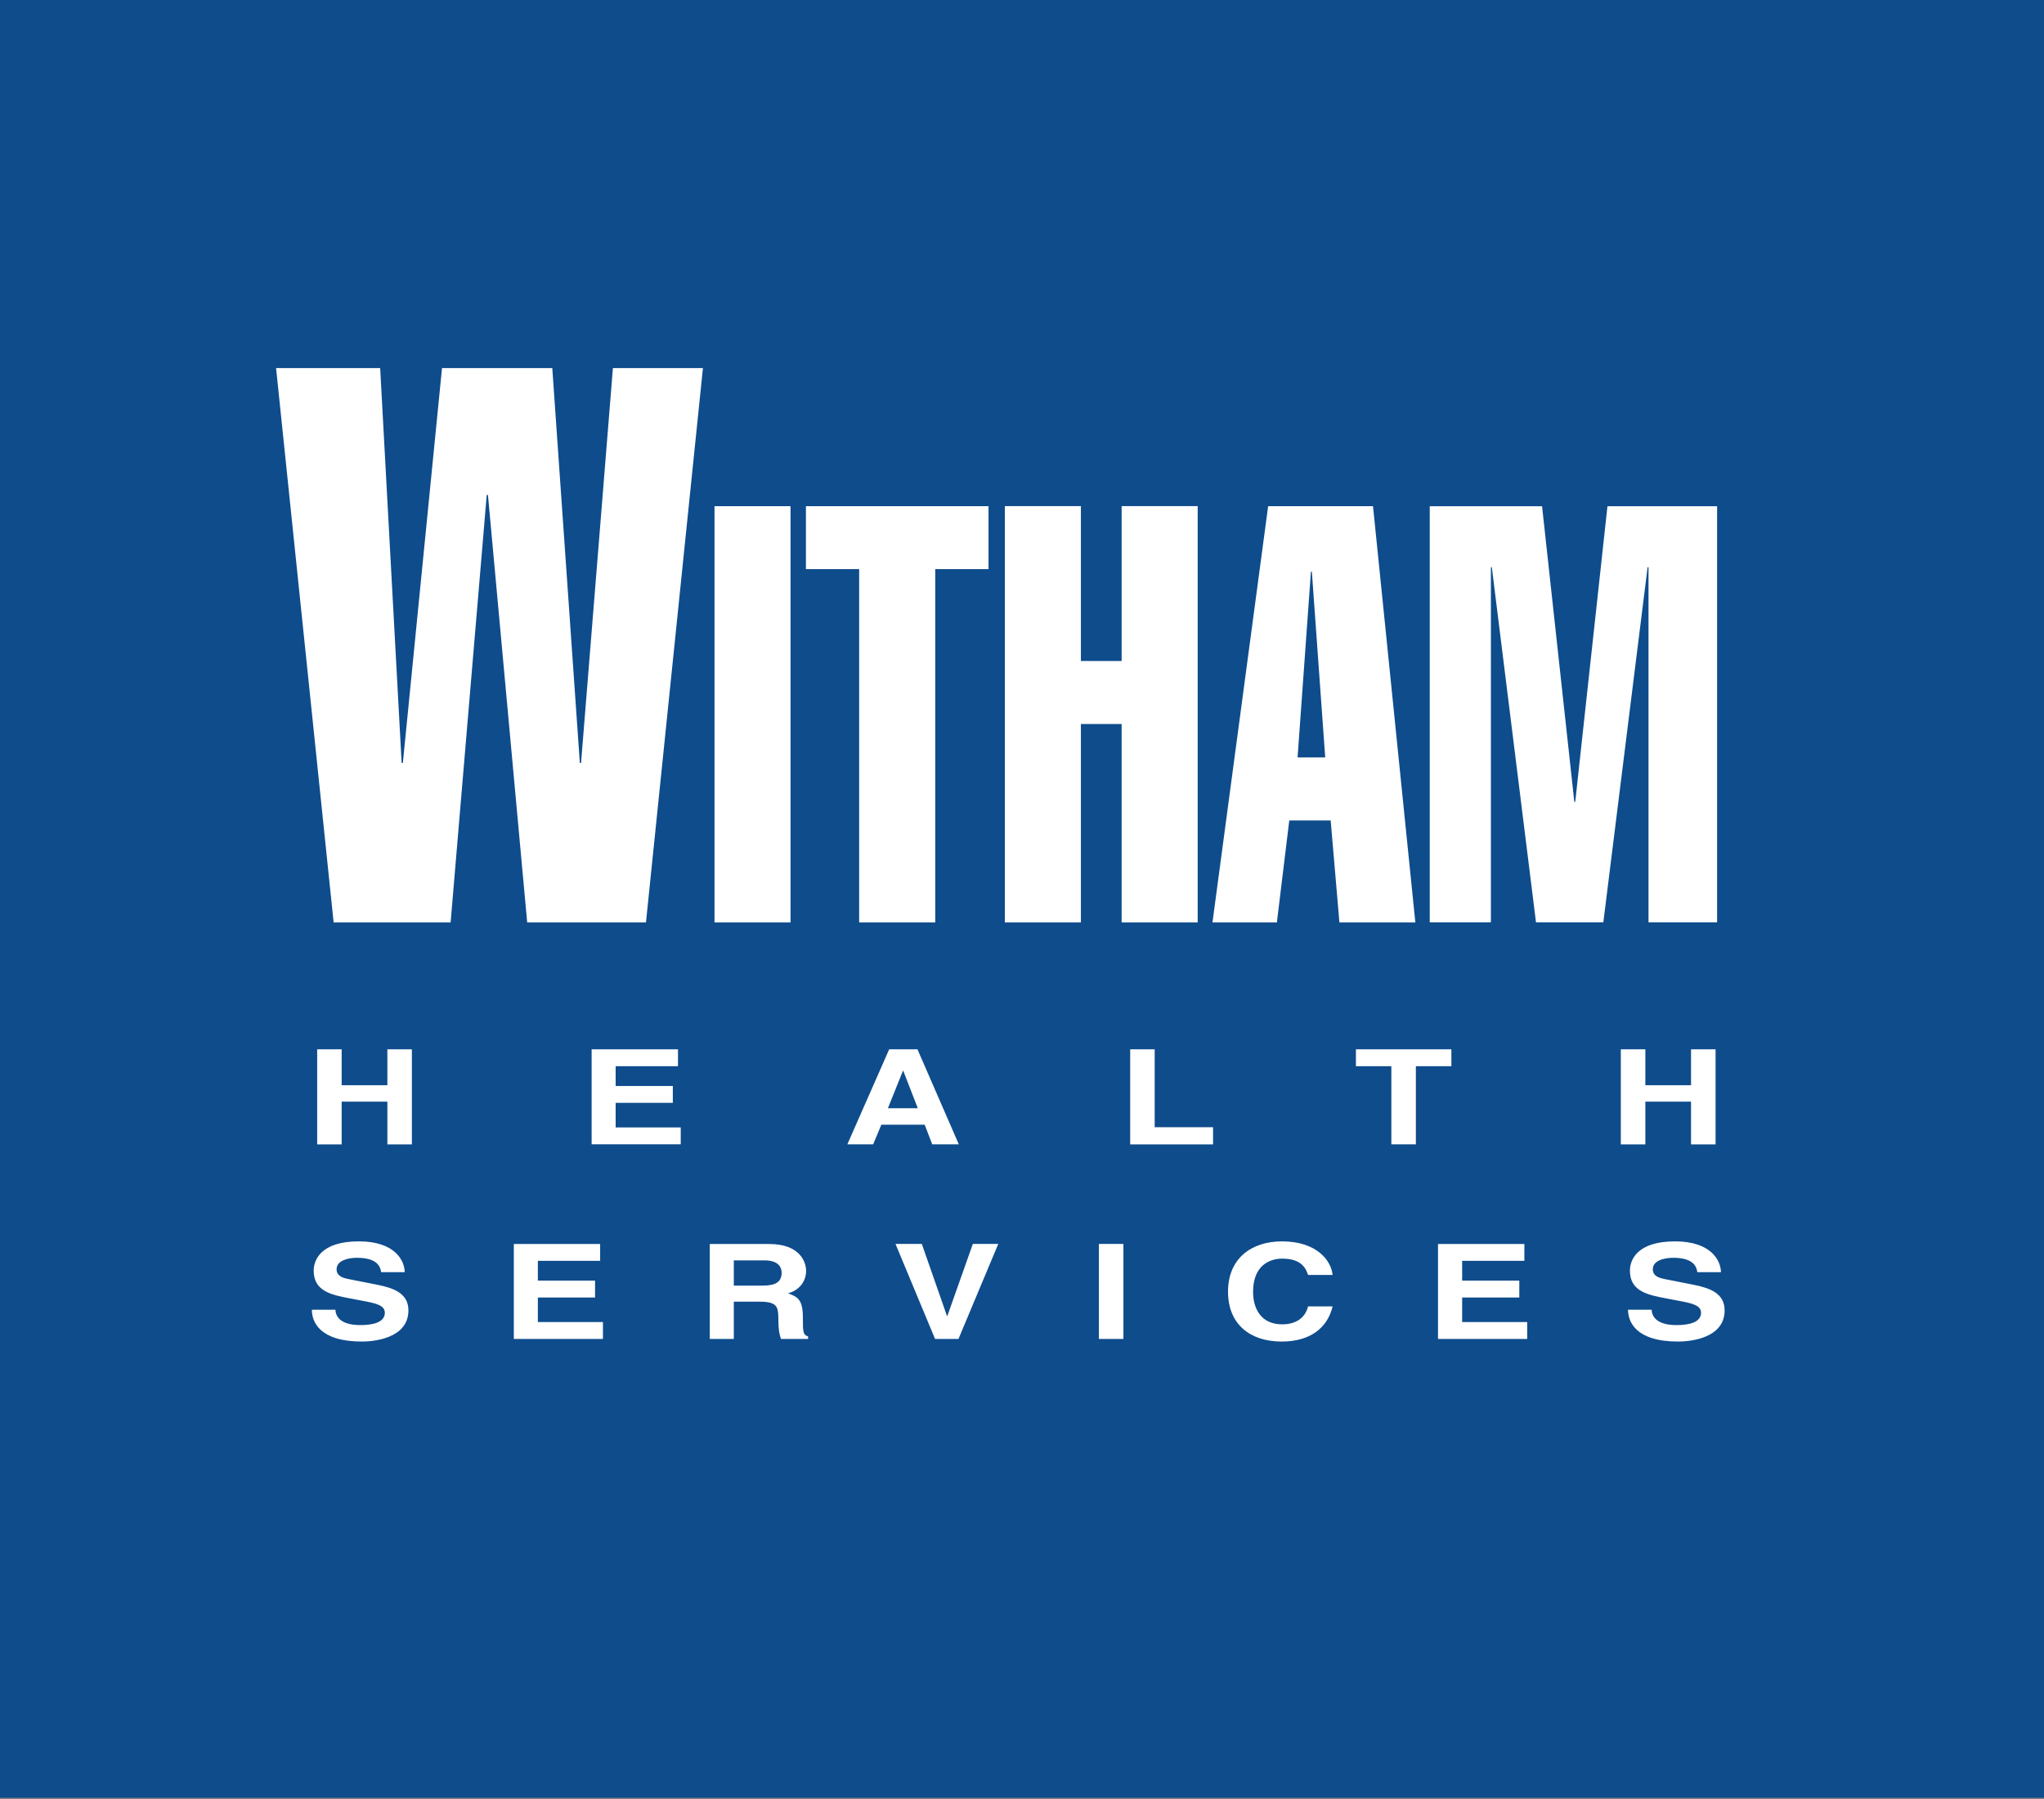 <?xml version="1.0" encoding="UTF-8"?>
<svg width="150px" height="132px" viewBox="0 0 150 132" version="1.1" xmlns="http://www.w3.org/2000/svg" xmlns:xlink="http://www.w3.org/1999/xlink">
    <rect x="0" y="0" width="150" height="132" fill="#808080" stroke="none"/>
    <!-- Generator: Sketch 51.2 (57519) - http://www.bohemiancoding.com/sketch -->
    <title>logo/witham</title>
    <desc>Created with Sketch.</desc>
    <defs></defs>
    <g id="Site-Design" stroke="none" stroke-width="1" fill="none" fill-rule="evenodd">
        <g id="witham-osm-landing-01" transform="translate(-475, -80)">
            <g id="Hero" transform="translate(376, 40)">
                <g id="logo/witham" transform="translate(99, 40)">
                    <g id="witham">
                        <polygon id="box" fill="#0E4C8C" points="0 131.91 150 131.91 150 0 0 0"></polygon>
                        <path d="M20.26,27.006 L27.899,27.006 L29.475,55.98 L29.564,55.98 L32.438,27.006 L40.529,27.006 L42.552,55.98 L42.641,55.98 L44.979,27.006 L51.585,27.006 L47.405,67.683 L38.688,67.683 L35.808,36.316 L35.719,36.316 L33.069,67.683 L24.484,67.683 L20.26,27.006 Z M52.434,67.683 L52.434,37.139 L58.013,37.139 L58.013,67.683 L52.434,67.683 Z M59.143,41.761 L59.143,37.139 L72.544,37.139 L72.544,41.761 L68.633,41.761 L68.633,67.683 L63.05,67.683 L63.05,41.761 L59.143,41.761 Z M73.742,67.683 L73.742,37.138 L79.322,37.138 L79.322,48.499 L82.311,48.499 L82.311,37.138 L87.893,37.138 L87.893,67.683 L82.311,67.683 L82.311,53.124 L79.322,53.124 L79.322,67.683 L73.742,67.683 Z M93.064,37.139 L88.978,67.683 L93.704,67.683 L94.614,60.199 L97.652,60.199 L98.294,67.683 L103.866,67.683 L100.759,37.139 L93.064,37.139 Z M95.223,55.574 L96.203,41.951 L96.272,41.951 L97.251,55.574 L95.223,55.574 Z M109.41,67.676 L104.923,67.676 L104.923,37.145 L113.165,37.145 L115.533,58.841 L115.599,58.841 L117.964,37.145 L126.01,37.145 L126.01,67.676 L120.977,67.676 L120.977,41.62 L120.91,41.62 L117.661,67.676 L112.72,67.676 L109.478,41.62 L109.41,41.62 L109.41,67.676 Z M25.074,80.833 L25.074,83.966 L23.276,83.966 L23.276,76.992 L25.074,76.992 L25.074,79.627 L28.427,79.627 L28.427,76.992 L30.226,76.992 L30.226,83.966 L28.427,83.966 L28.427,80.833 L25.074,80.833 Z M49.754,78.233 L45.18,78.233 L45.18,79.682 L49.376,79.682 L49.376,80.922 L45.18,80.922 L45.18,82.724 L49.956,82.724 L49.956,83.96 L43.417,83.96 L43.417,76.992 L49.754,76.992 L49.754,78.233 Z M64.678,82.523 L67.858,82.523 L68.411,83.965 L70.363,83.965 L67.328,76.992 L65.253,76.992 L62.183,83.965 L64.078,83.965 L64.678,82.523 Z M66.266,78.562 L66.284,78.562 L67.352,81.316 L65.159,81.316 L66.266,78.562 Z M84.737,82.708 L89.021,82.708 L89.021,83.966 L82.939,83.966 L82.939,76.992 L84.737,76.992 L84.737,82.708 Z M103.904,83.965 L102.105,83.965 L102.105,78.233 L99.505,78.233 L99.505,76.992 L106.51,76.992 L106.51,78.233 L103.904,78.233 L103.904,83.965 Z M120.745,80.833 L120.745,83.966 L118.944,83.966 L118.944,76.992 L120.745,76.992 L120.745,79.627 L124.097,79.627 L124.097,76.992 L125.898,76.992 L125.898,83.966 L124.097,83.966 L124.097,80.833 L120.745,80.833 Z M24.616,96.099 C24.626,96.489 24.868,97.227 26.443,97.227 C27.292,97.227 28.241,97.058 28.241,96.323 C28.241,95.777 27.592,95.631 26.681,95.459 L25.757,95.283 C24.365,95.02 23.02,94.771 23.02,93.234 C23.02,92.459 23.537,91.084 26.334,91.084 C28.978,91.084 29.69,92.484 29.699,93.345 L27.97,93.345 C27.923,93.027 27.775,92.289 26.2,92.289 C25.518,92.289 24.701,92.5 24.701,93.129 C24.701,93.675 25.251,93.787 25.613,93.858 L27.714,94.273 C28.889,94.509 29.972,94.896 29.972,96.147 C29.972,98.246 27.329,98.435 26.57,98.435 C23.424,98.435 22.885,96.965 22.885,96.099 L24.616,96.099 Z M44.042,92.513 L39.471,92.513 L39.471,93.963 L43.669,93.963 L43.669,95.204 L39.471,95.204 L39.471,97.004 L44.247,97.004 L44.247,98.245 L37.707,98.245 L37.707,91.277 L44.042,91.277 L44.042,92.513 Z M52.088,98.245 L53.851,98.245 L53.851,95.508 L55.719,95.508 C57.048,95.508 57.12,95.88 57.12,96.829 C57.12,97.552 57.195,97.912 57.315,98.245 L59.304,98.245 L59.304,98.061 C58.92,97.942 58.92,97.687 58.92,96.668 C58.92,95.359 58.538,95.151 57.829,94.897 C58.679,94.665 59.157,94.006 59.157,93.238 C59.157,92.643 58.743,91.277 56.448,91.277 L52.088,91.277 L52.088,98.245 Z M53.851,94.33 L53.851,92.479 L56.101,92.479 C57.156,92.479 57.36,93.015 57.36,93.388 C57.36,94.072 56.902,94.33 55.968,94.33 L53.851,94.33 Z M71.392,91.271 L73.259,91.271 L70.337,98.245 L68.62,98.245 L65.716,91.271 L67.648,91.271 L69.493,96.554 L69.523,96.554 L71.392,91.271 Z M80.643,98.245 L80.643,91.27 L82.442,91.27 L82.442,98.245 L80.643,98.245 Z M95.993,93.549 C95.848,93.131 95.576,92.35 94.09,92.35 C93.224,92.35 91.958,92.81 91.958,94.784 C91.958,96.045 92.563,97.172 94.09,97.172 C95.084,97.172 95.777,96.719 95.993,95.858 L97.793,95.858 C97.434,97.38 96.212,98.435 94.052,98.435 C91.762,98.435 90.119,97.188 90.119,94.772 C90.119,92.323 91.855,91.084 94.075,91.084 C96.656,91.084 97.7,92.517 97.793,93.549 L95.993,93.549 Z M111.867,92.513 L107.301,92.513 L107.301,93.963 L111.495,93.963 L111.495,95.204 L107.301,95.204 L107.301,97.004 L112.074,97.004 L112.074,98.245 L105.529,98.245 L105.529,91.277 L111.867,91.277 L111.867,92.513 Z M121.205,96.099 C121.22,96.489 121.457,97.227 123.028,97.227 C123.883,97.227 124.832,97.058 124.832,96.323 C124.832,95.777 124.179,95.631 123.275,95.459 L122.35,95.283 C120.952,95.02 119.612,94.771 119.612,93.234 C119.612,92.459 120.124,91.084 122.925,91.084 C125.564,91.084 126.279,92.484 126.293,93.345 L124.559,93.345 C124.508,93.027 124.368,92.289 122.794,92.289 C122.105,92.289 121.292,92.5 121.292,93.129 C121.292,93.675 121.844,93.787 122.204,93.858 L124.305,94.273 C125.48,94.509 126.563,94.896 126.563,96.147 C126.563,98.246 123.923,98.435 123.163,98.435 C120.014,98.435 119.474,96.965 119.474,96.099 L121.205,96.099 Z" fill="#FFFFFF"></path>
                    </g>
                </g>
            </g>
        </g>
    </g>
</svg>